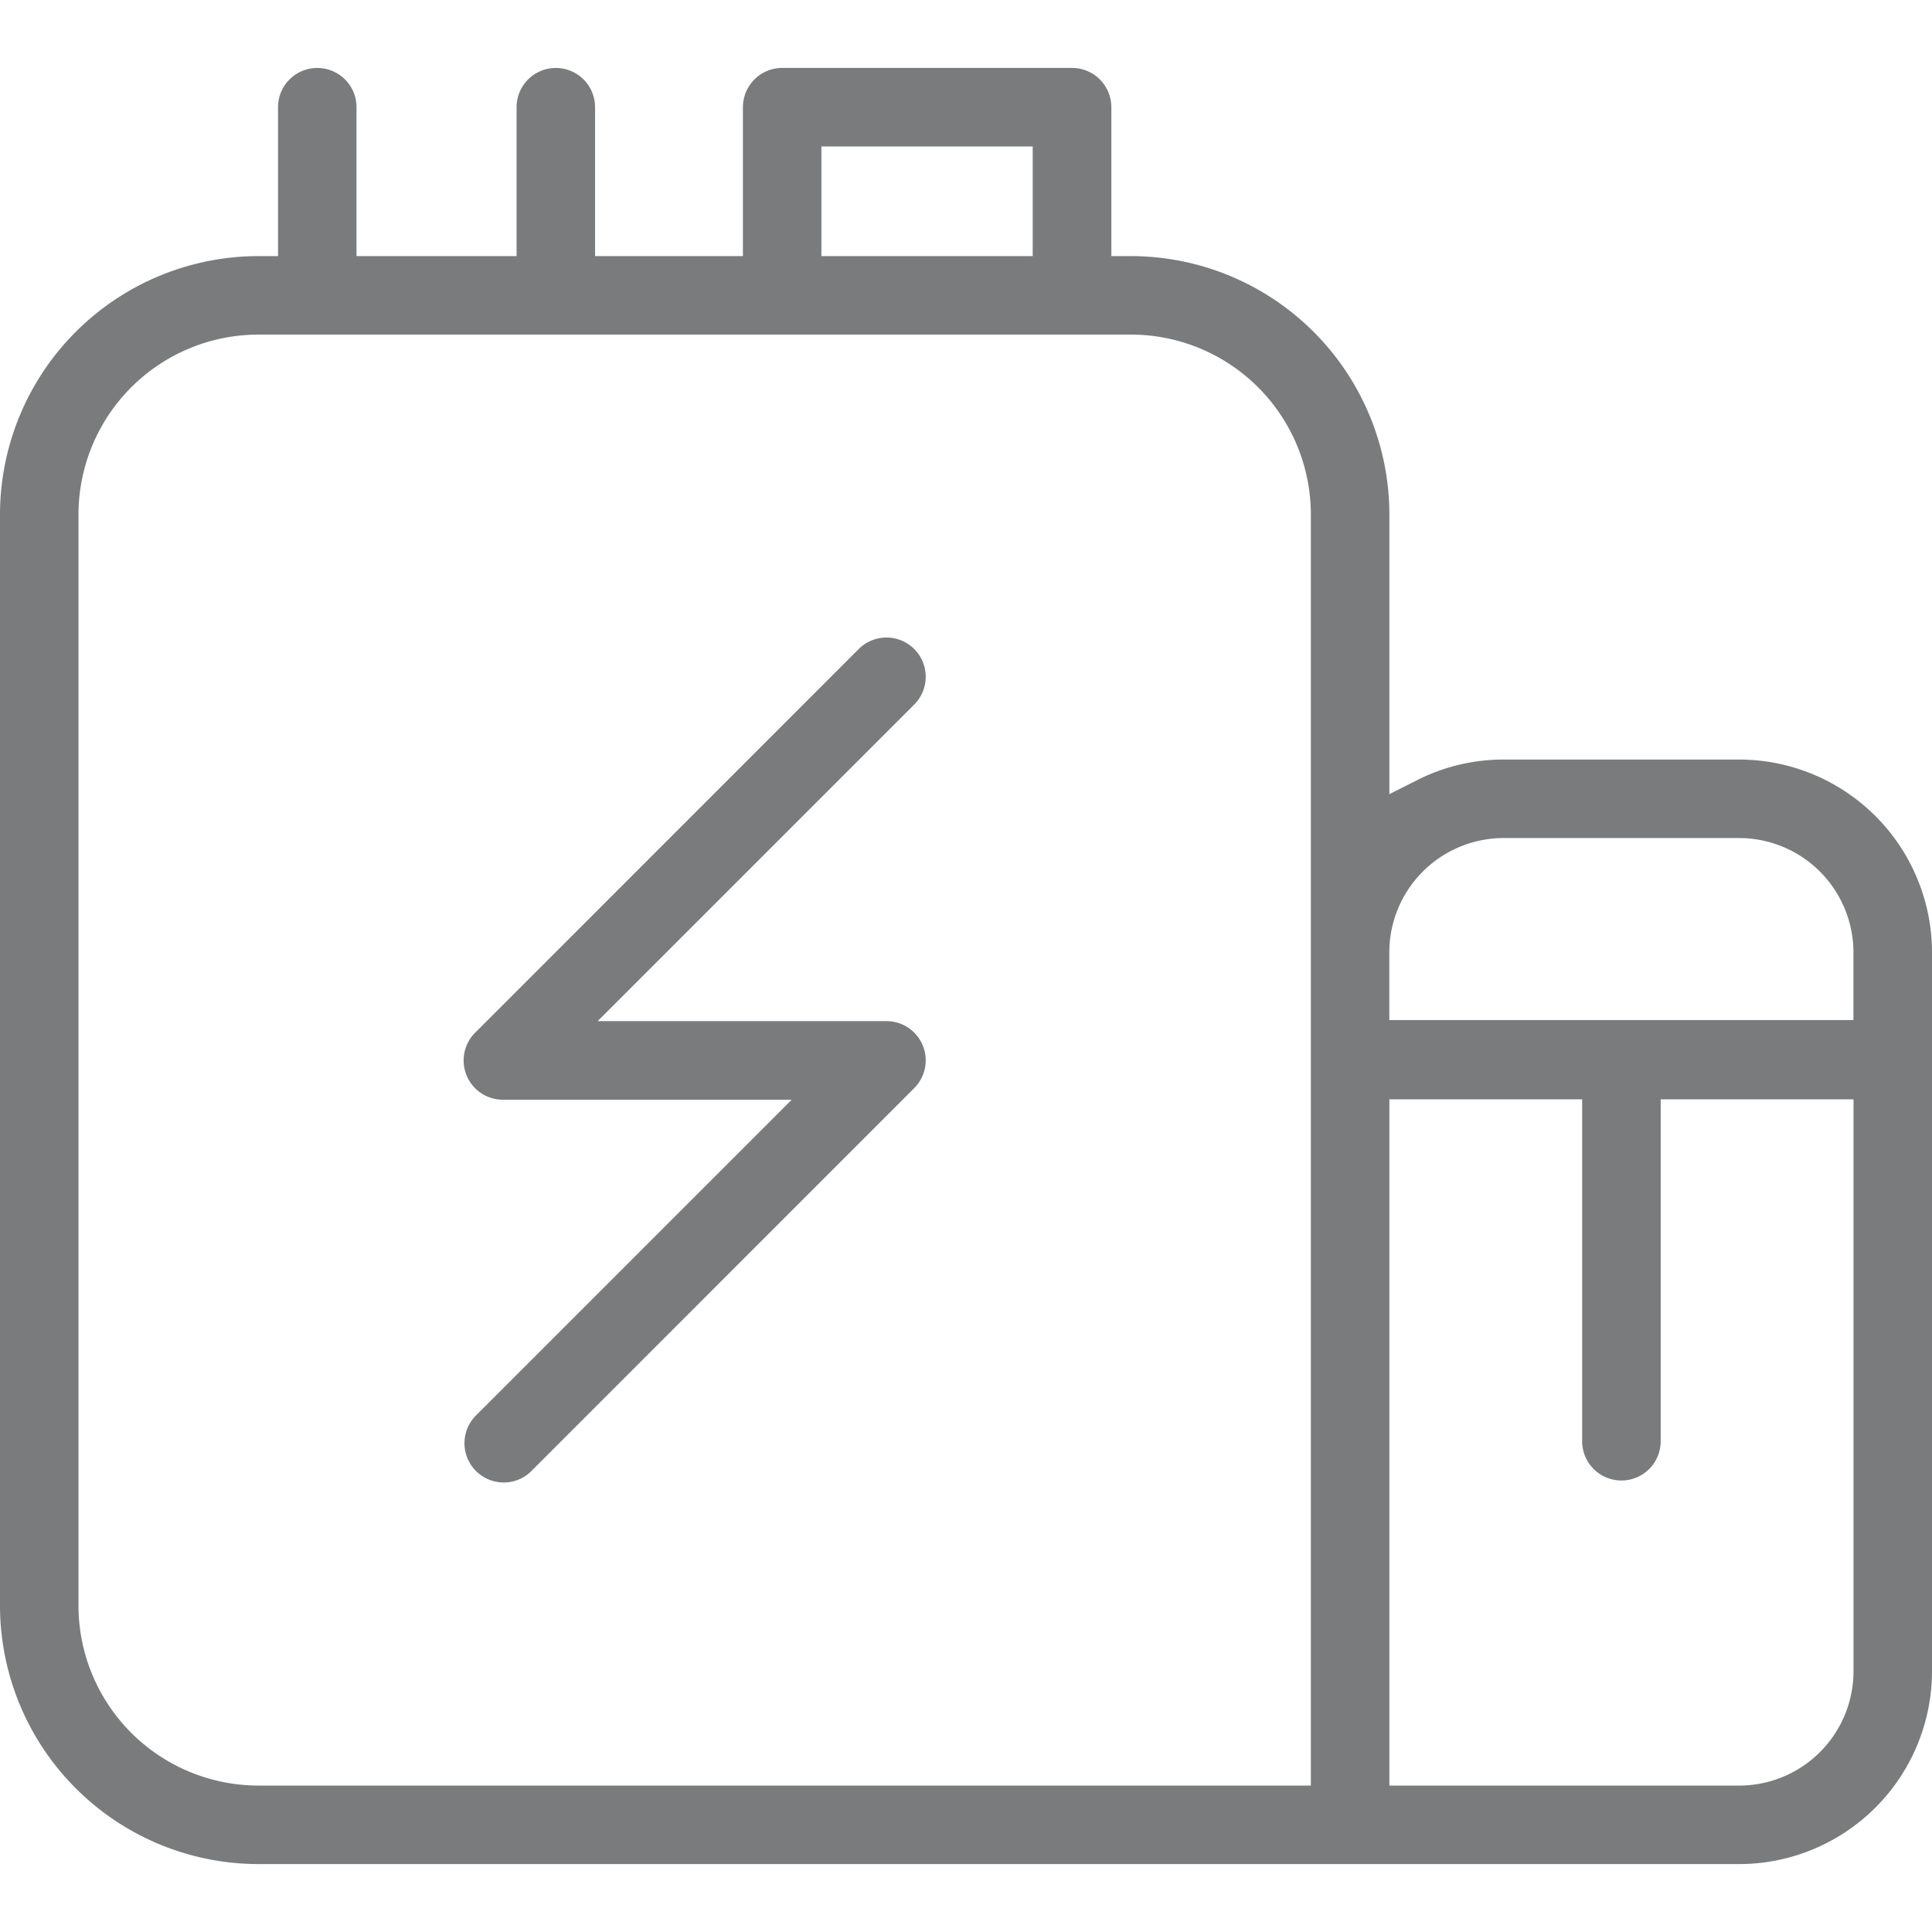 <svg xmlns="http://www.w3.org/2000/svg" viewBox="0 0 512 512"><defs><style>.cls-1{fill:#7a7b7c;}</style></defs><g id="Layer_30" data-name="Layer 30"><path class="cls-1" d="M68.47,494A68.55,68.55,0,0,1,0,425.52V136.33A68.54,68.54,0,0,1,68.46,67.87h5.22V28.41a10.4,10.4,0,0,1,20.8,0V67.87H136.9V28.41a10.4,10.4,0,1,1,20.8,0V67.87h39.18V28.41A10.42,10.42,0,0,1,207.28,18h76.84a10.42,10.42,0,0,1,10.4,10.4V67.87h5.21a68.54,68.54,0,0,1,68.47,68.46v74.13l7.39-3.73a50.46,50.46,0,0,1,22.9-5.44h62.42A51.15,51.15,0,0,1,512,252.39V442.9A51.15,51.15,0,0,1,460.91,494Zm299.73-20.8h92.71A30.33,30.33,0,0,0,491.2,442.9V291.33H440.1v90.93a10.41,10.41,0,0,1-20.81,0V291.33H368.2ZM68.47,88.67A47.72,47.72,0,0,0,20.8,136.33V425.52a47.72,47.72,0,0,0,47.67,47.67H347.39V136.33a47.71,47.71,0,0,0-47.66-47.66Zm330,133.42a30.32,30.32,0,0,0-30.29,30.3v17.93h123V252.39a30.33,30.33,0,0,0-30.29-30.3ZM217.68,67.87h56V38.81h-56Z"/><path class="cls-1" d="M133.49,392.87a10.4,10.4,0,0,1-7.35-17.76l83.67-83.67H133.27a10.4,10.4,0,0,1-7.35-17.76L227.57,172a10.4,10.4,0,0,1,14.71,14.71l-83.9,83.9h76.54a10.4,10.4,0,0,1,7.36,17.75L140.84,389.82A10.29,10.29,0,0,1,133.49,392.87Z"/></g></svg>